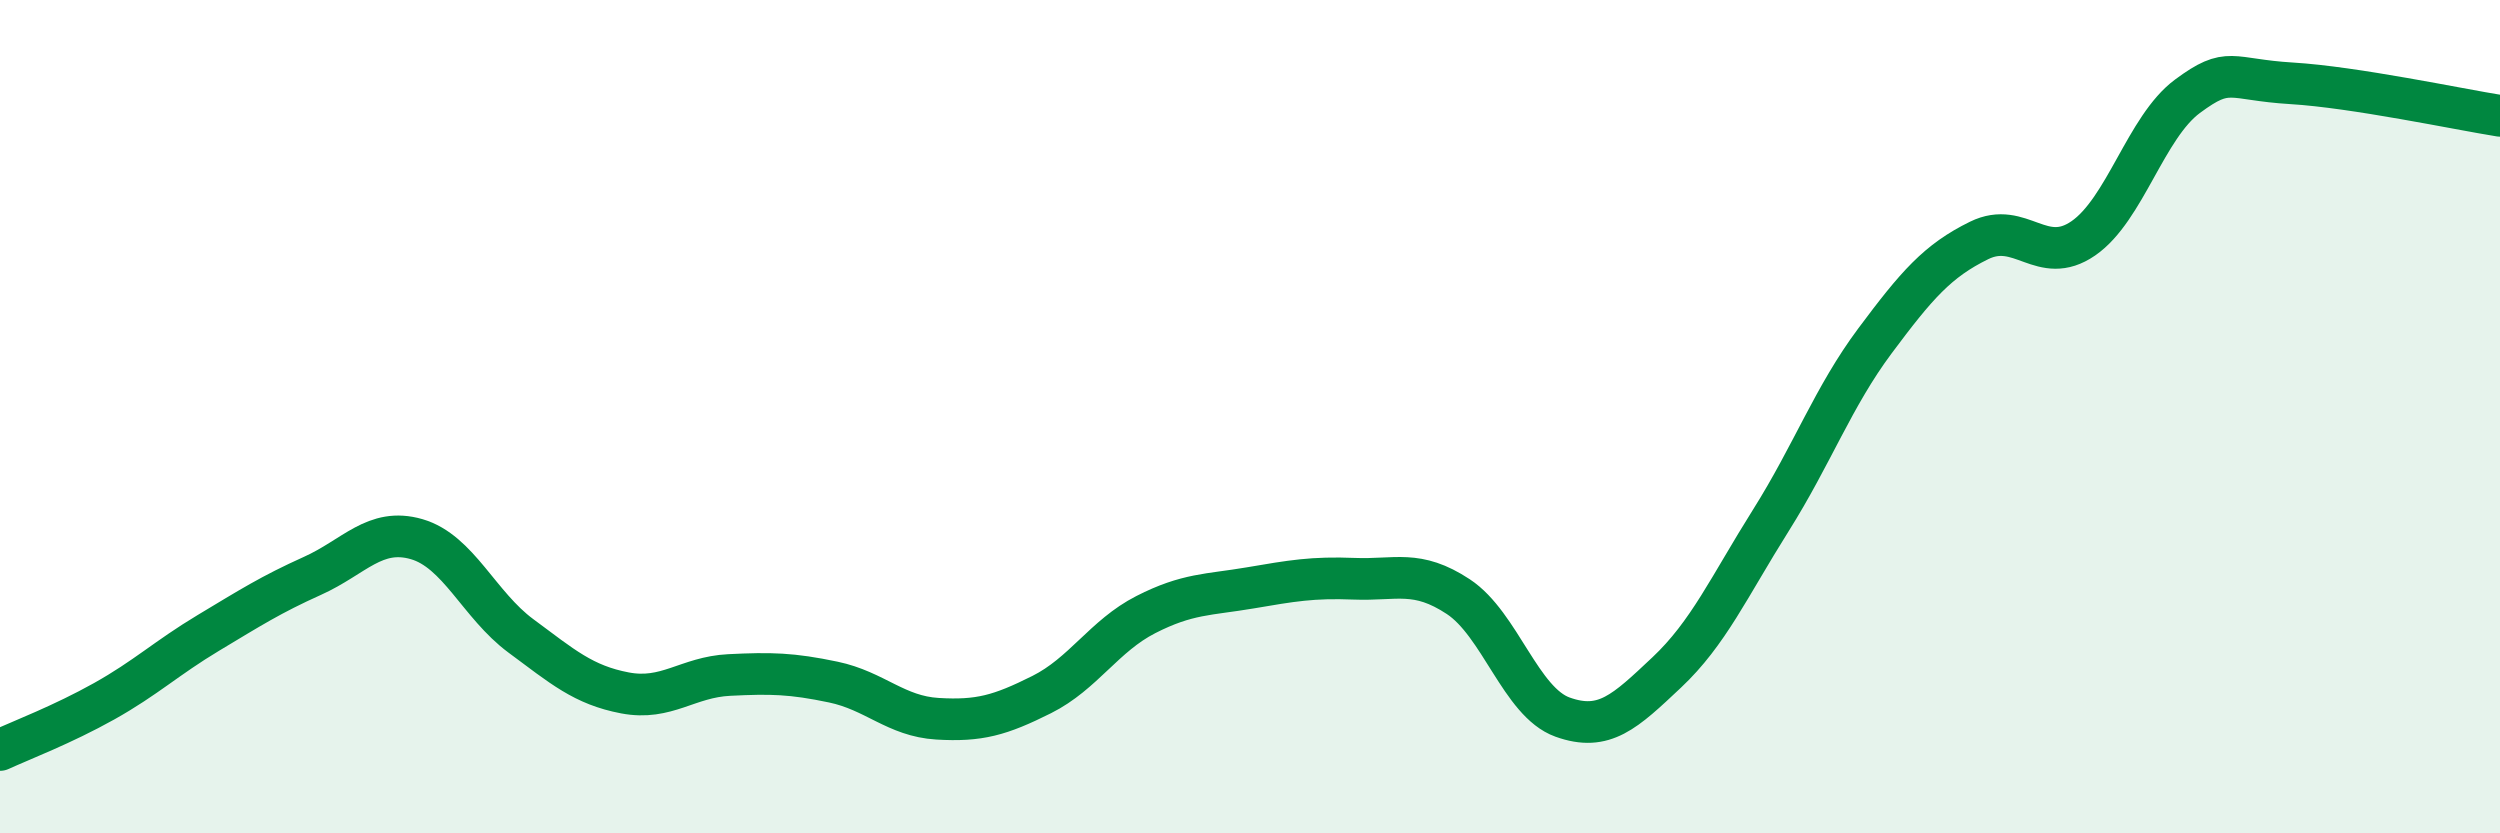 
    <svg width="60" height="20" viewBox="0 0 60 20" xmlns="http://www.w3.org/2000/svg">
      <path
        d="M 0,18 C 0.5,17.77 1.5,17.39 2.5,16.83 C 3.5,16.27 4,15.79 5,15.19 C 6,14.59 6.5,14.27 7.5,13.82 C 8.5,13.37 9,12.65 10,12.94 C 11,13.23 11.5,14.52 12.5,15.26 C 13.5,16 14,16.44 15,16.63 C 16,16.82 16.5,16.25 17.5,16.2 C 18.5,16.15 19,16.16 20,16.37 C 21,16.58 21.5,17.19 22.5,17.25 C 23.5,17.31 24,17.17 25,16.67 C 26,16.17 26.5,15.26 27.5,14.75 C 28.5,14.24 29,14.28 30,14.11 C 31,13.94 31.5,13.85 32.5,13.89 C 33.5,13.93 34,13.66 35,14.32 C 36,14.98 36.5,16.85 37.5,17.21 C 38.5,17.57 39,17.08 40,16.14 C 41,15.2 41.5,14.08 42.5,12.49 C 43.5,10.9 44,9.52 45,8.18 C 46,6.84 46.5,6.26 47.5,5.77 C 48.5,5.28 49,6.41 50,5.72 C 51,5.03 51.5,3.05 52.5,2.31 C 53.5,1.57 53.5,1.91 55,2 C 56.5,2.09 59,2.62 60,2.78L60 20L0 20Z"
        fill="#008740"
        opacity="0.1"
        stroke-linecap="round"
        stroke-linejoin="round"
      />
      <path
        d="M 0,18 C 0.5,17.77 1.5,17.39 2.5,16.83 C 3.5,16.27 4,15.79 5,15.19 C 6,14.59 6.5,14.27 7.5,13.82 C 8.5,13.37 9,12.65 10,12.94 C 11,13.23 11.5,14.52 12.5,15.26 C 13.5,16 14,16.44 15,16.63 C 16,16.82 16.5,16.25 17.5,16.2 C 18.5,16.15 19,16.16 20,16.37 C 21,16.58 21.5,17.19 22.5,17.25 C 23.5,17.31 24,17.17 25,16.67 C 26,16.17 26.5,15.26 27.5,14.75 C 28.5,14.24 29,14.28 30,14.11 C 31,13.94 31.5,13.85 32.5,13.89 C 33.5,13.93 34,13.66 35,14.32 C 36,14.98 36.5,16.85 37.5,17.21 C 38.5,17.57 39,17.08 40,16.14 C 41,15.2 41.5,14.08 42.5,12.49 C 43.5,10.9 44,9.52 45,8.18 C 46,6.84 46.5,6.26 47.5,5.77 C 48.5,5.28 49,6.41 50,5.72 C 51,5.03 51.5,3.05 52.5,2.31 C 53.5,1.57 53.5,1.91 55,2 C 56.5,2.09 59,2.62 60,2.78"
        stroke="#008740"
        stroke-width="1"
        fill="none"
        stroke-linecap="round"
        stroke-linejoin="round"
      />
    </svg>
  